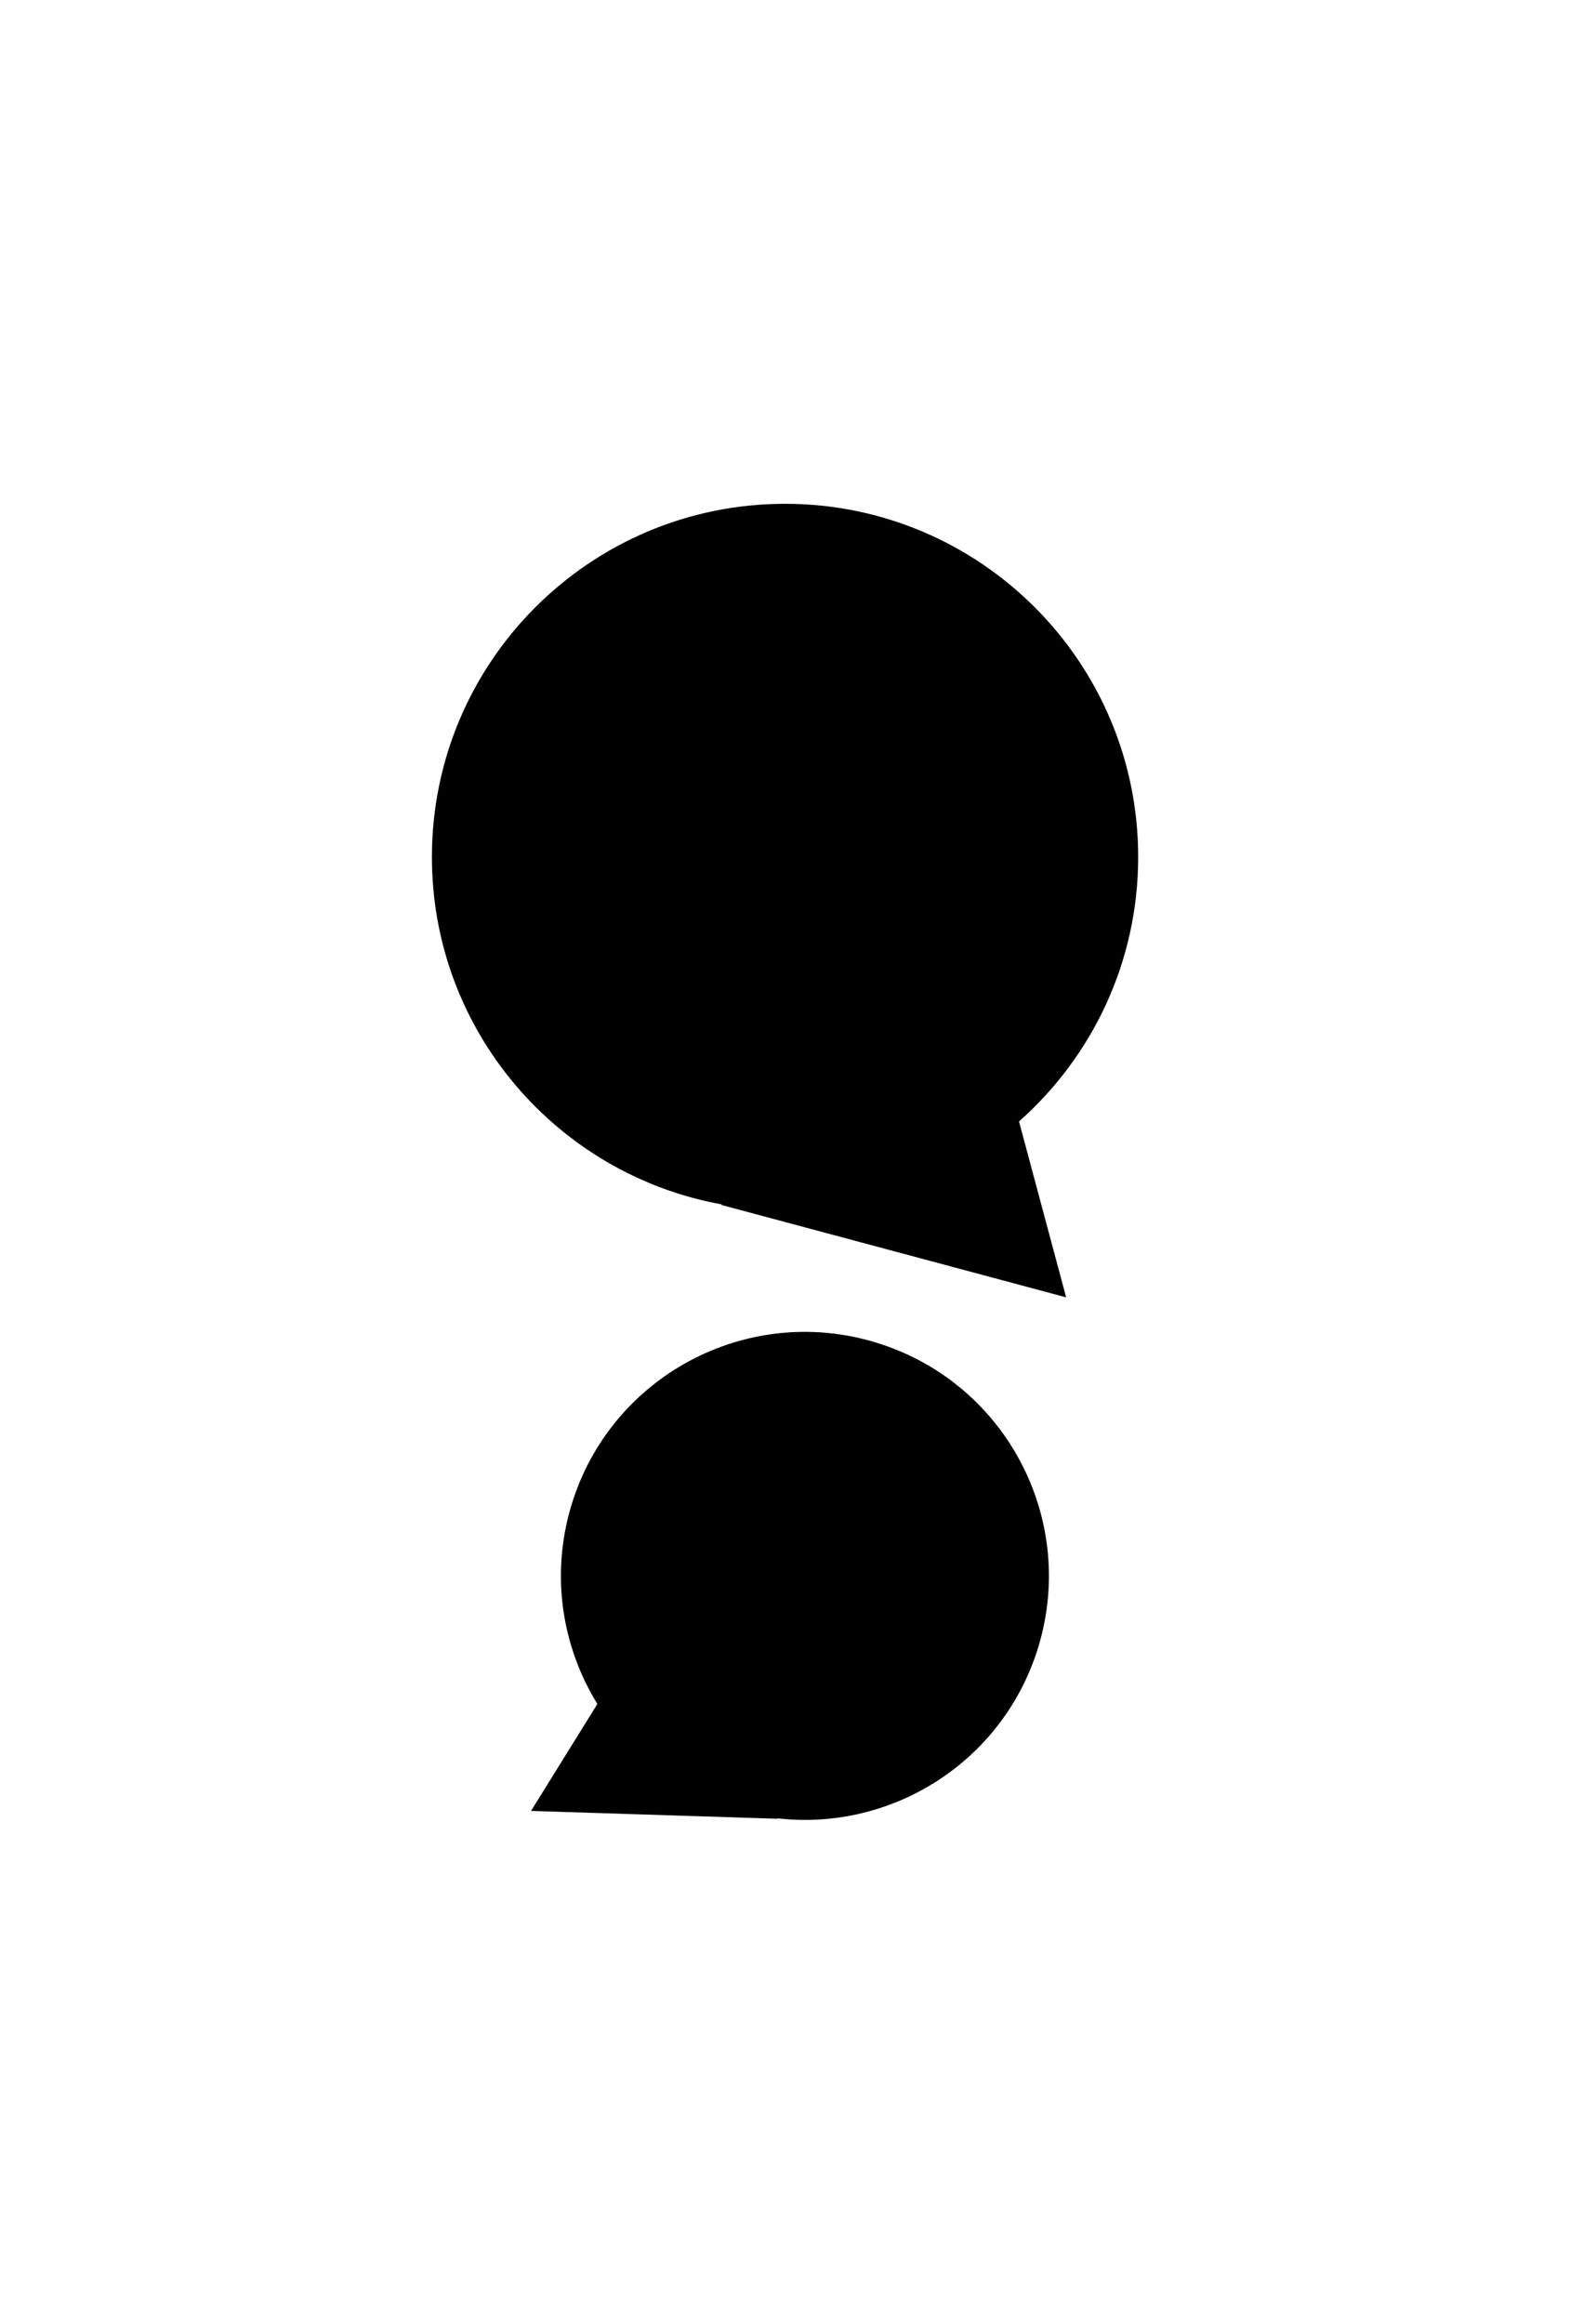 <?xml version="1.0" encoding="UTF-8"?>
<svg xmlns="http://www.w3.org/2000/svg" id="Layer_1" data-name="Layer 1" viewBox="0 0 212.07 313.83">
  <path d="m118.25,181.29c-17.42-5.26-35.81,4.59-41.07,22.01-2.84,9.4-1.27,19.08,3.51,26.83l-.18.29-8.78,14.15,16.65.53,16.65.53-.03-.06c15.53,1.79,30.59-7.71,35.27-23.2,5.26-17.42-4.59-35.81-22.01-41.07Z"></path>
  <path d="m137.64,151.46c9.87-8.74,16.1-21.5,16.1-35.72,0-26.34-21.36-47.7-47.7-47.7s-47.7,21.36-47.7,47.7c0,23.43,16.9,42.9,39.16,46.92l-.07.07,23.29,6.24,23.29,6.24-6.24-23.29-.13-.47Z"></path>
</svg>
